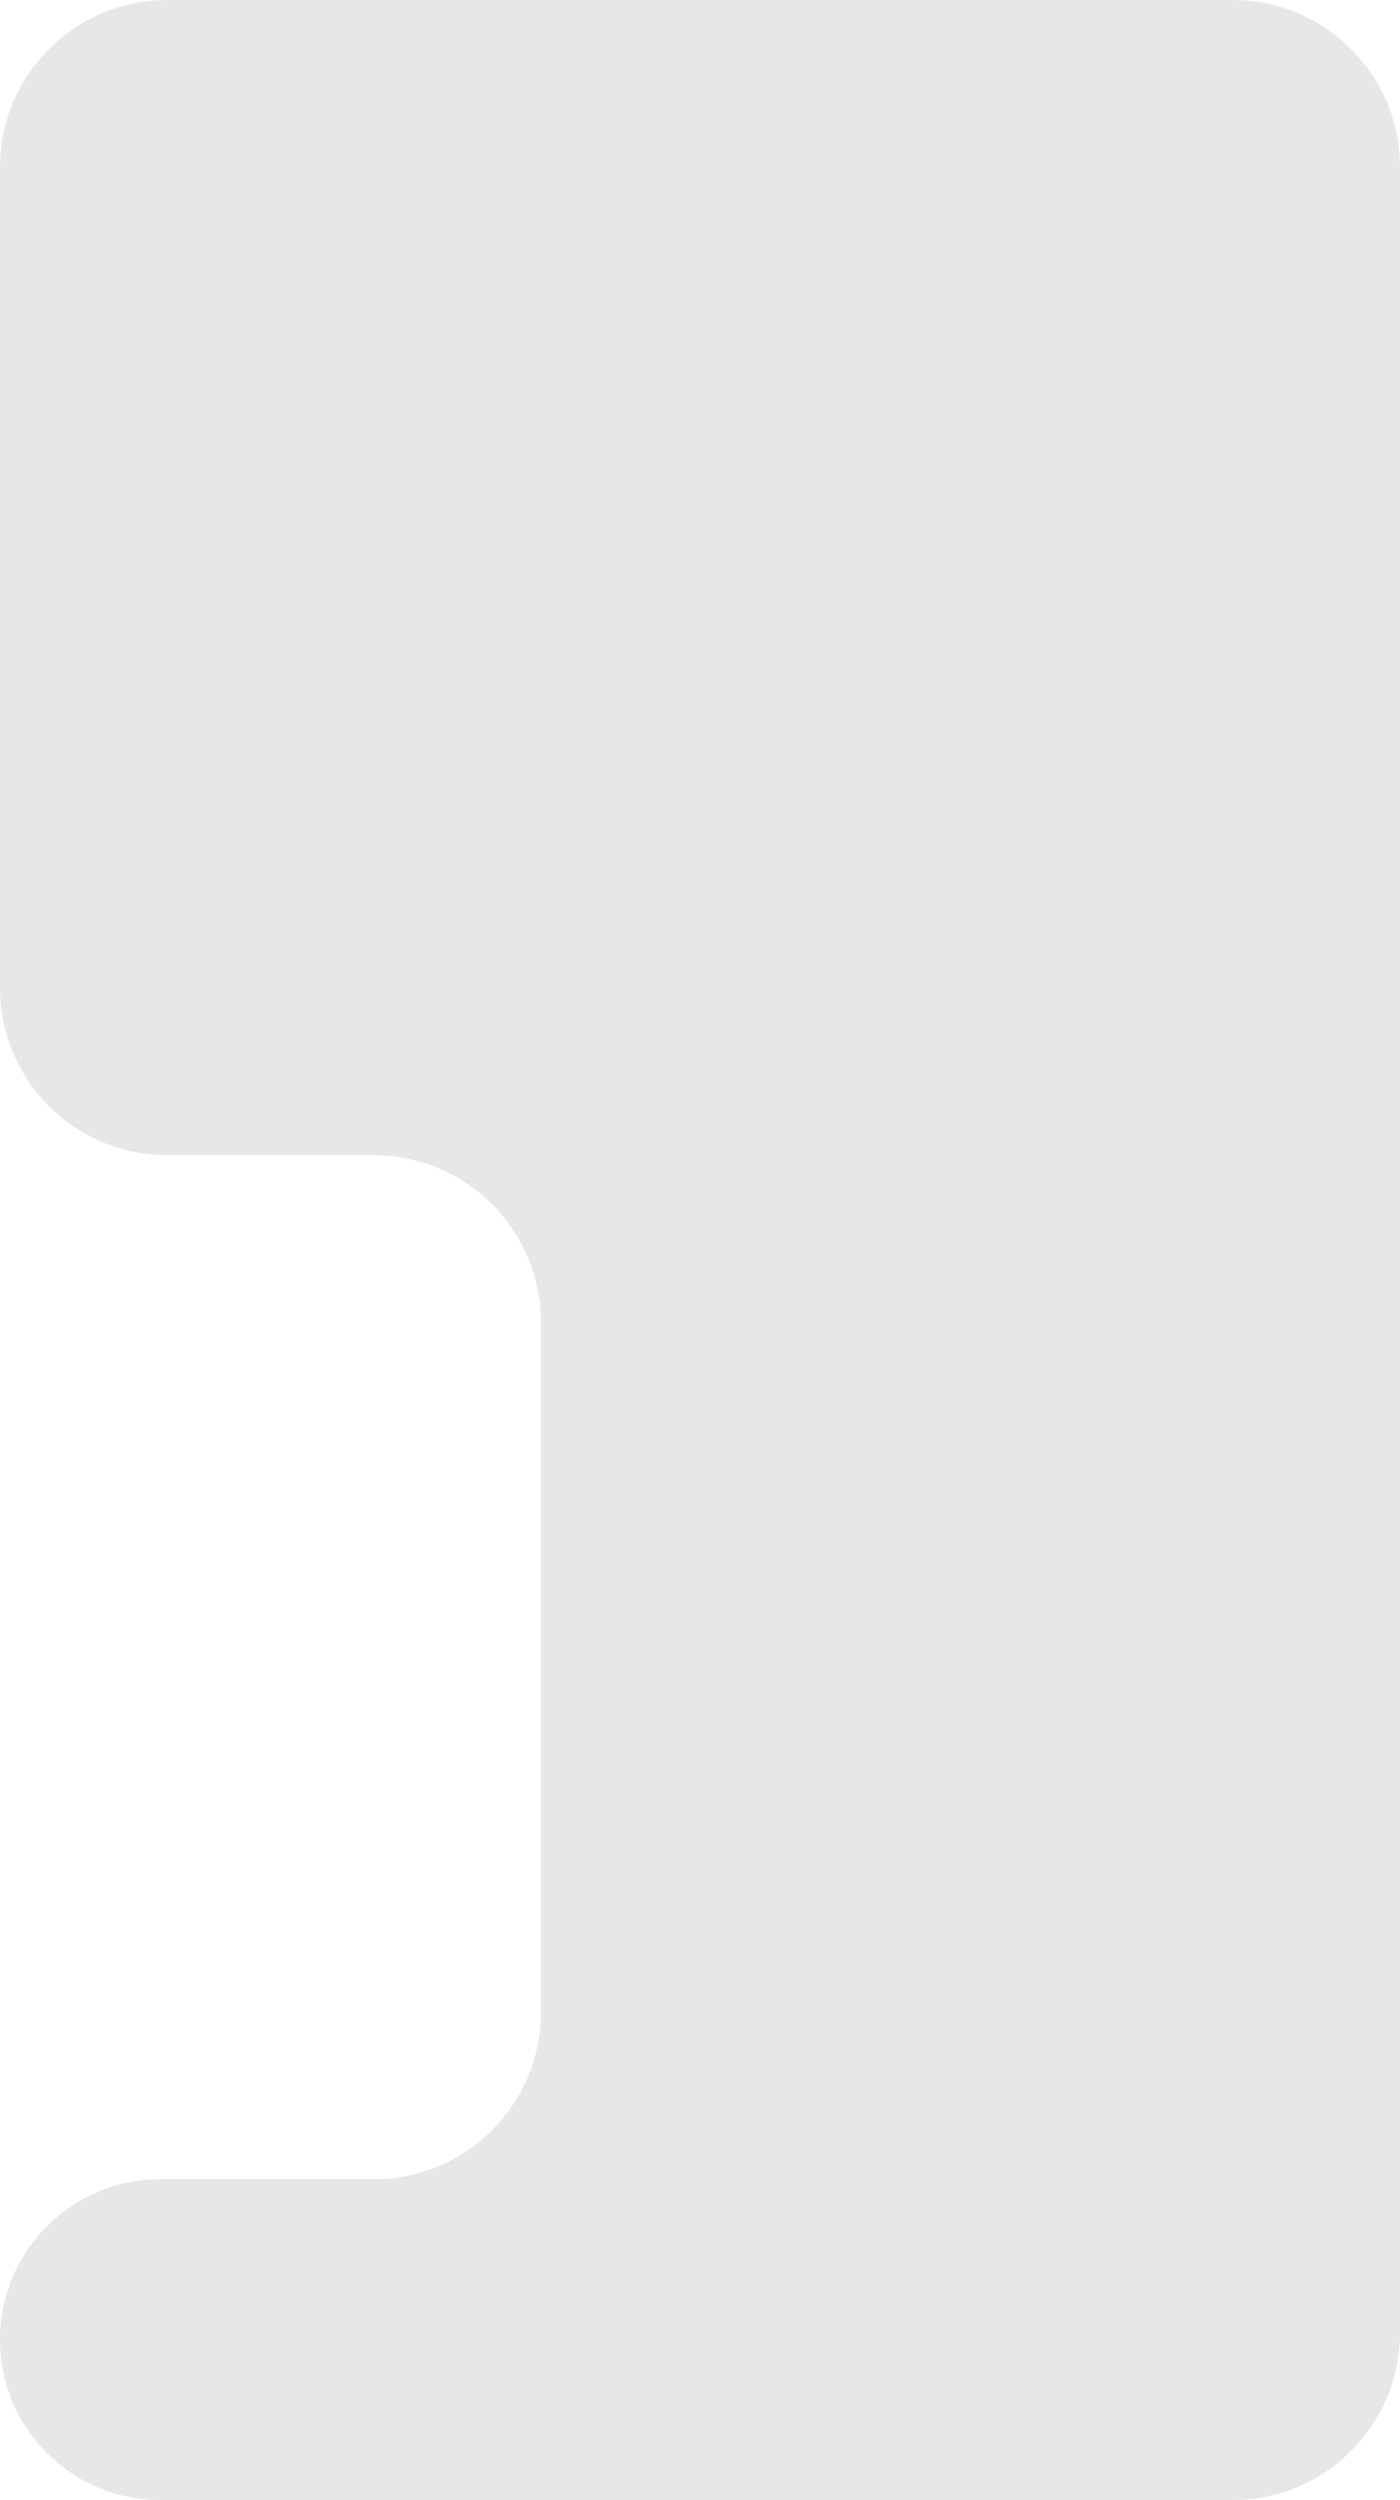 <?xml version="1.0" encoding="UTF-8"?> <svg xmlns="http://www.w3.org/2000/svg" width="502" height="896" viewBox="0 0 502 896" fill="none"><path d="M502 836C502 869.137 475.137 896 442 896H57.5C25.744 896 0 870.256 0 838.5C0 806.744 25.744 781 57.5 781H134C167.137 781 194 754.137 194 721V474C194 440.863 167.137 414 134 414H60C26.863 414 0 387.137 0 354V60C0 26.863 26.863 0 60 0H442C475.137 0 502 26.863 502 60V836Z" fill="#E7E7E7"></path></svg> 